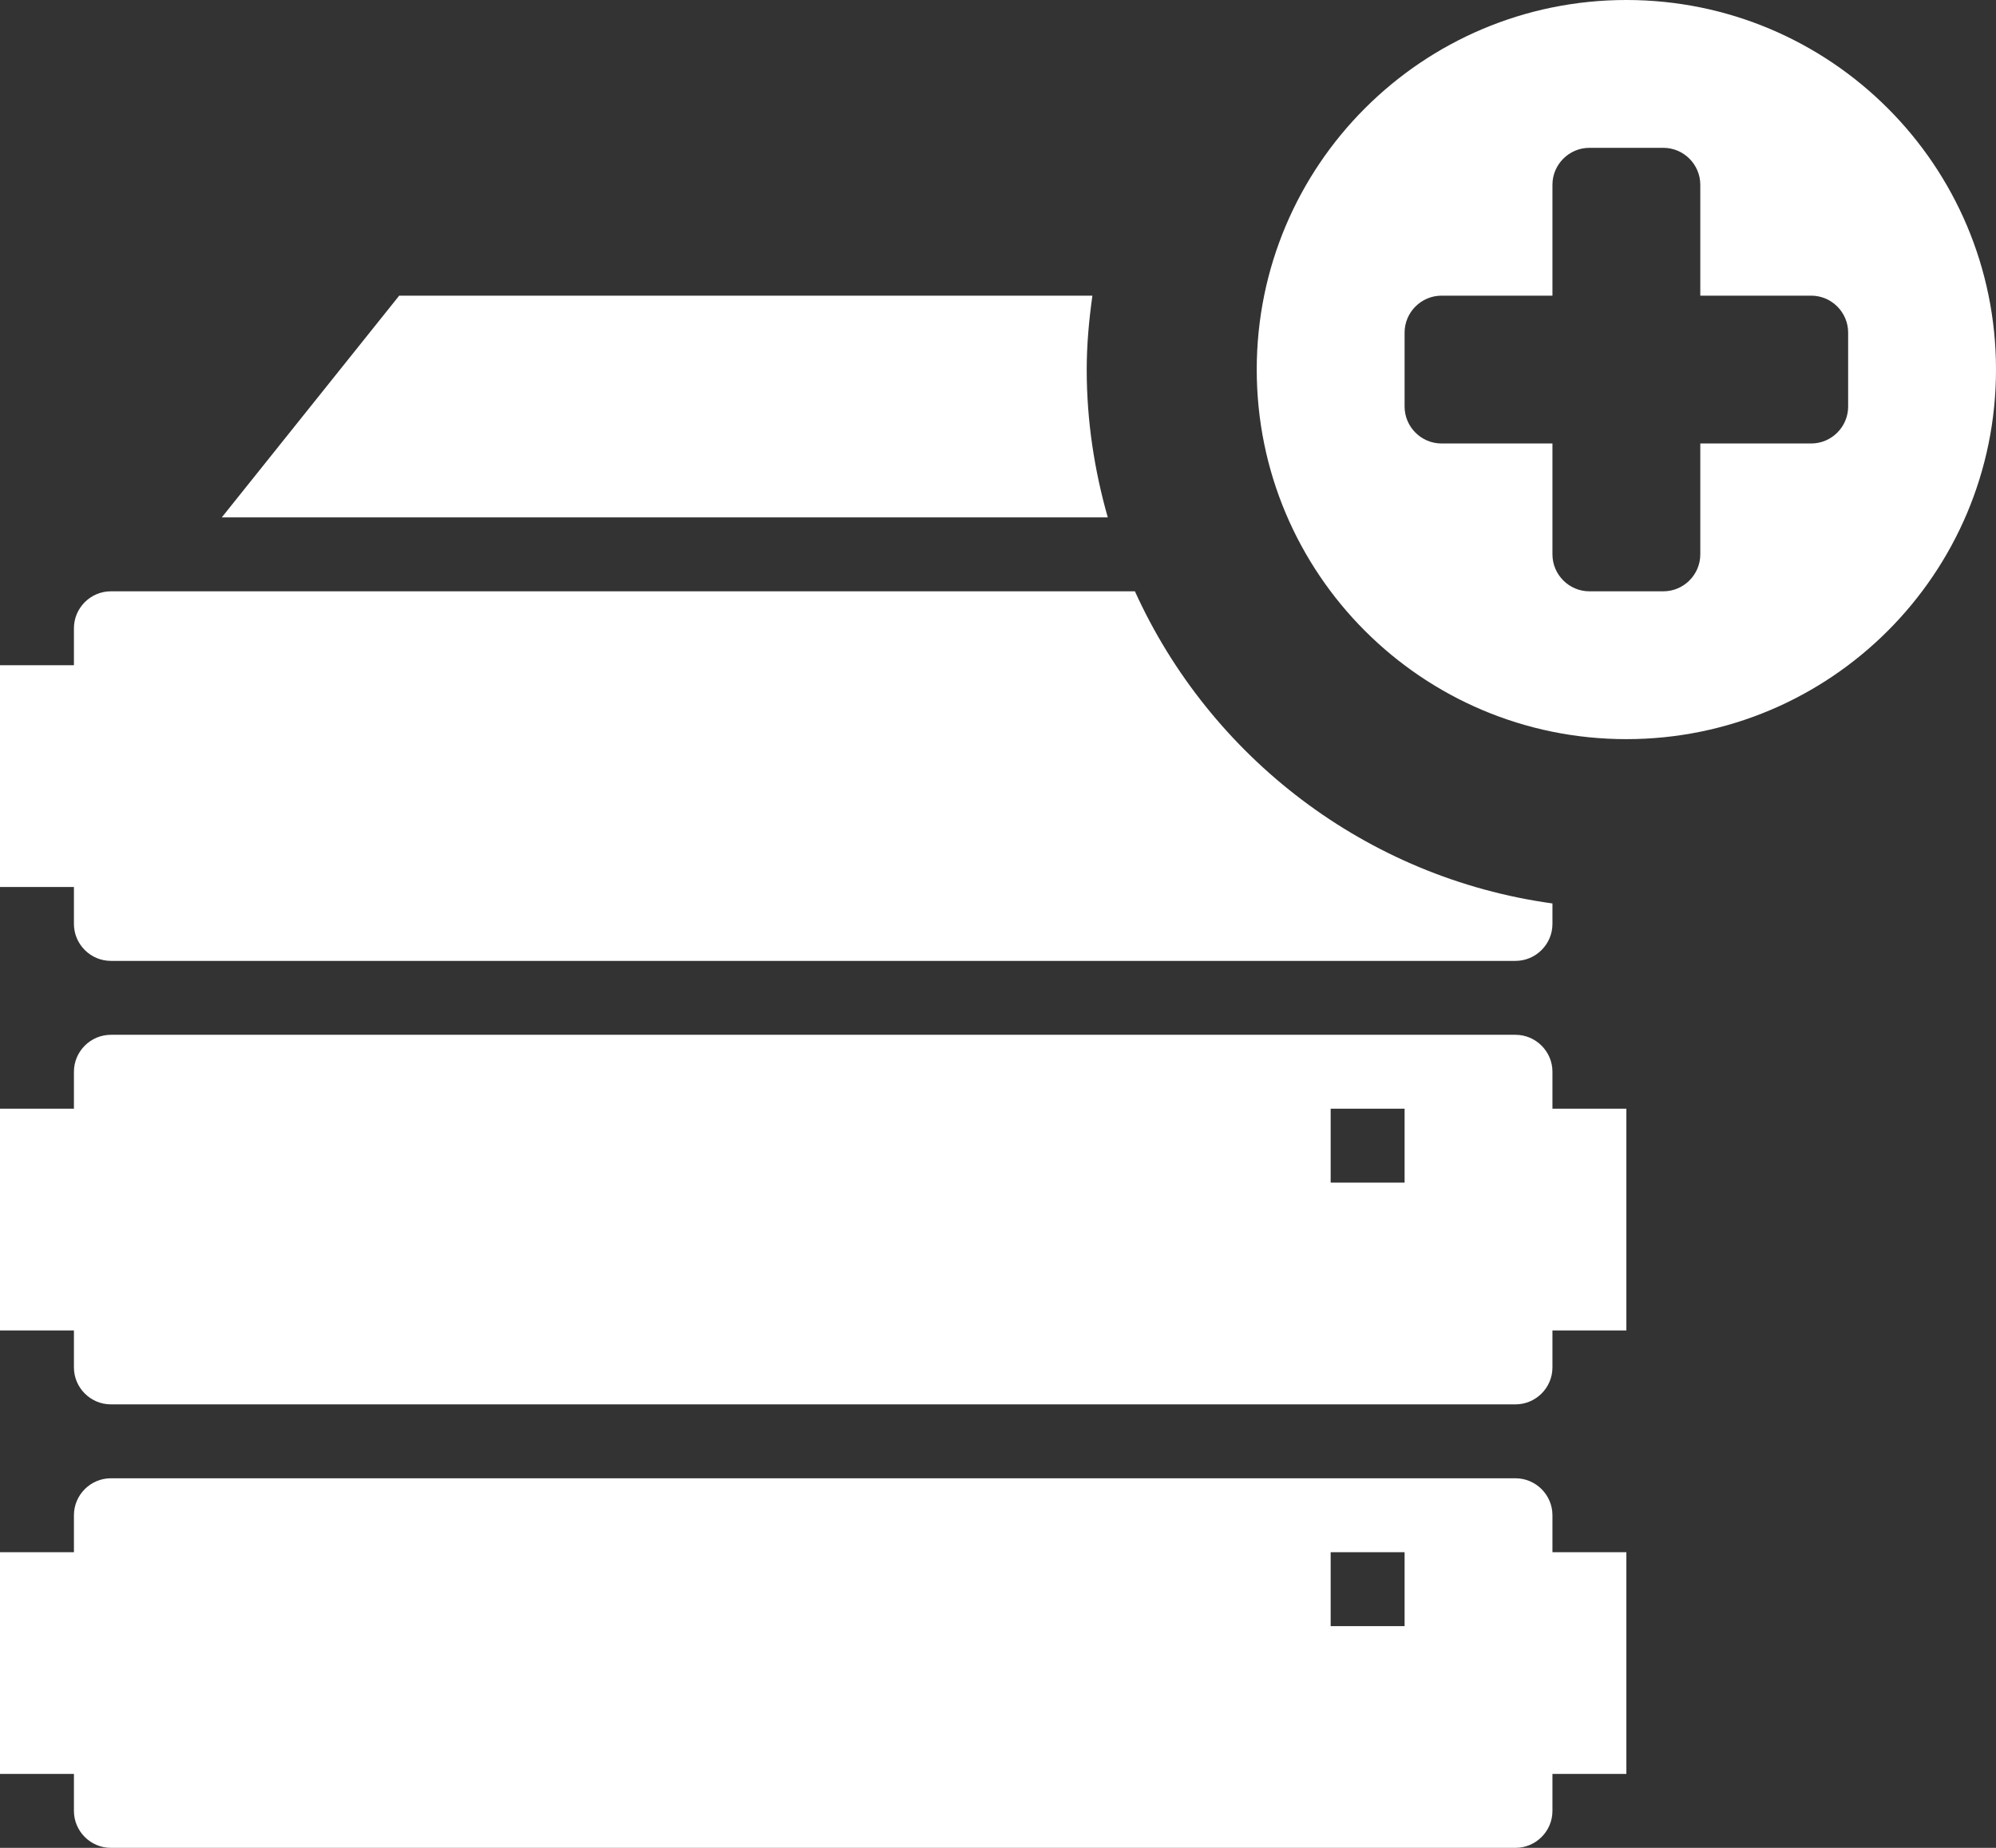 <?xml version="1.0"?>
<svg xmlns="http://www.w3.org/2000/svg" xmlns:xlink="http://www.w3.org/1999/xlink" version="1.1" id="glyphicons" x="0px" y="0px" viewBox="0 0 27 25" style="enable-background:new 0 0 27 25;" xml:space="preserve">
<rect x="0" y="0" width="27" height="25" fill="#333333" stroke="none"/>
<style type="text/css">
	.st0{fill:#FFFFFF;}
</style>
<g id="server-plus_2_">
	<path class="st0" d="M14.985,7H3l2.4-3h9.377c-0.046,0.328-0.077,0.66-0.077,1   C14.7,5.694,14.804,6.363,14.985,7z M21,15h1v3h-1v0.5c0,0.275-0.225,0.5-0.5,0.5h-19   C1.225,19,1,18.775,1,18.5V18H0v-3h1v-0.5C1,14.225,1.225,14,1.5,14h19c0.275,0,0.5,0.225,0.5,0.5V15z    M19,15h-1v1h1V15z M21,21h1v3h-1v0.5c0,0.275-0.225,0.5-0.5,0.5h-19C1.225,25,1,24.775,1,24.5V24H0v-3h1v-0.5   C1,20.225,1.225,20,1.5,20h19c0.275,0,0.5,0.225,0.5,0.5V21z M19,21h-1v1h1V21z M1,12H0V9h1V8.5   C1,8.225,1.225,8,1.5,8h13.852C16.368,10.24,18.478,11.875,21,12.223V12.5   c0,0.275-0.225,0.5-0.5,0.5h-19C1.225,13,1,12.775,1,12.5V12z M25,4.5C25,4.225,24.775,4,24.5,4H23V2.5   C23,2.225,22.775,2,22.5,2h-1C21.225,2,21,2.225,21,2.5V4h-1.5C19.225,4,19,4.225,19,4.5v1   C19,5.775,19.225,6,19.5,6H21v1.5C21,7.775,21.225,8,21.5,8h1C22.775,8,23,7.775,23,7.5V6h1.5   C24.775,6,25,5.775,25,5.5V4.5z M22,10c-2.761,0-5-2.238-5-5s2.239-5,5-5c2.761,0,5,2.238,5,5   S24.761,10,22,10z"/>
</g>
</svg>
